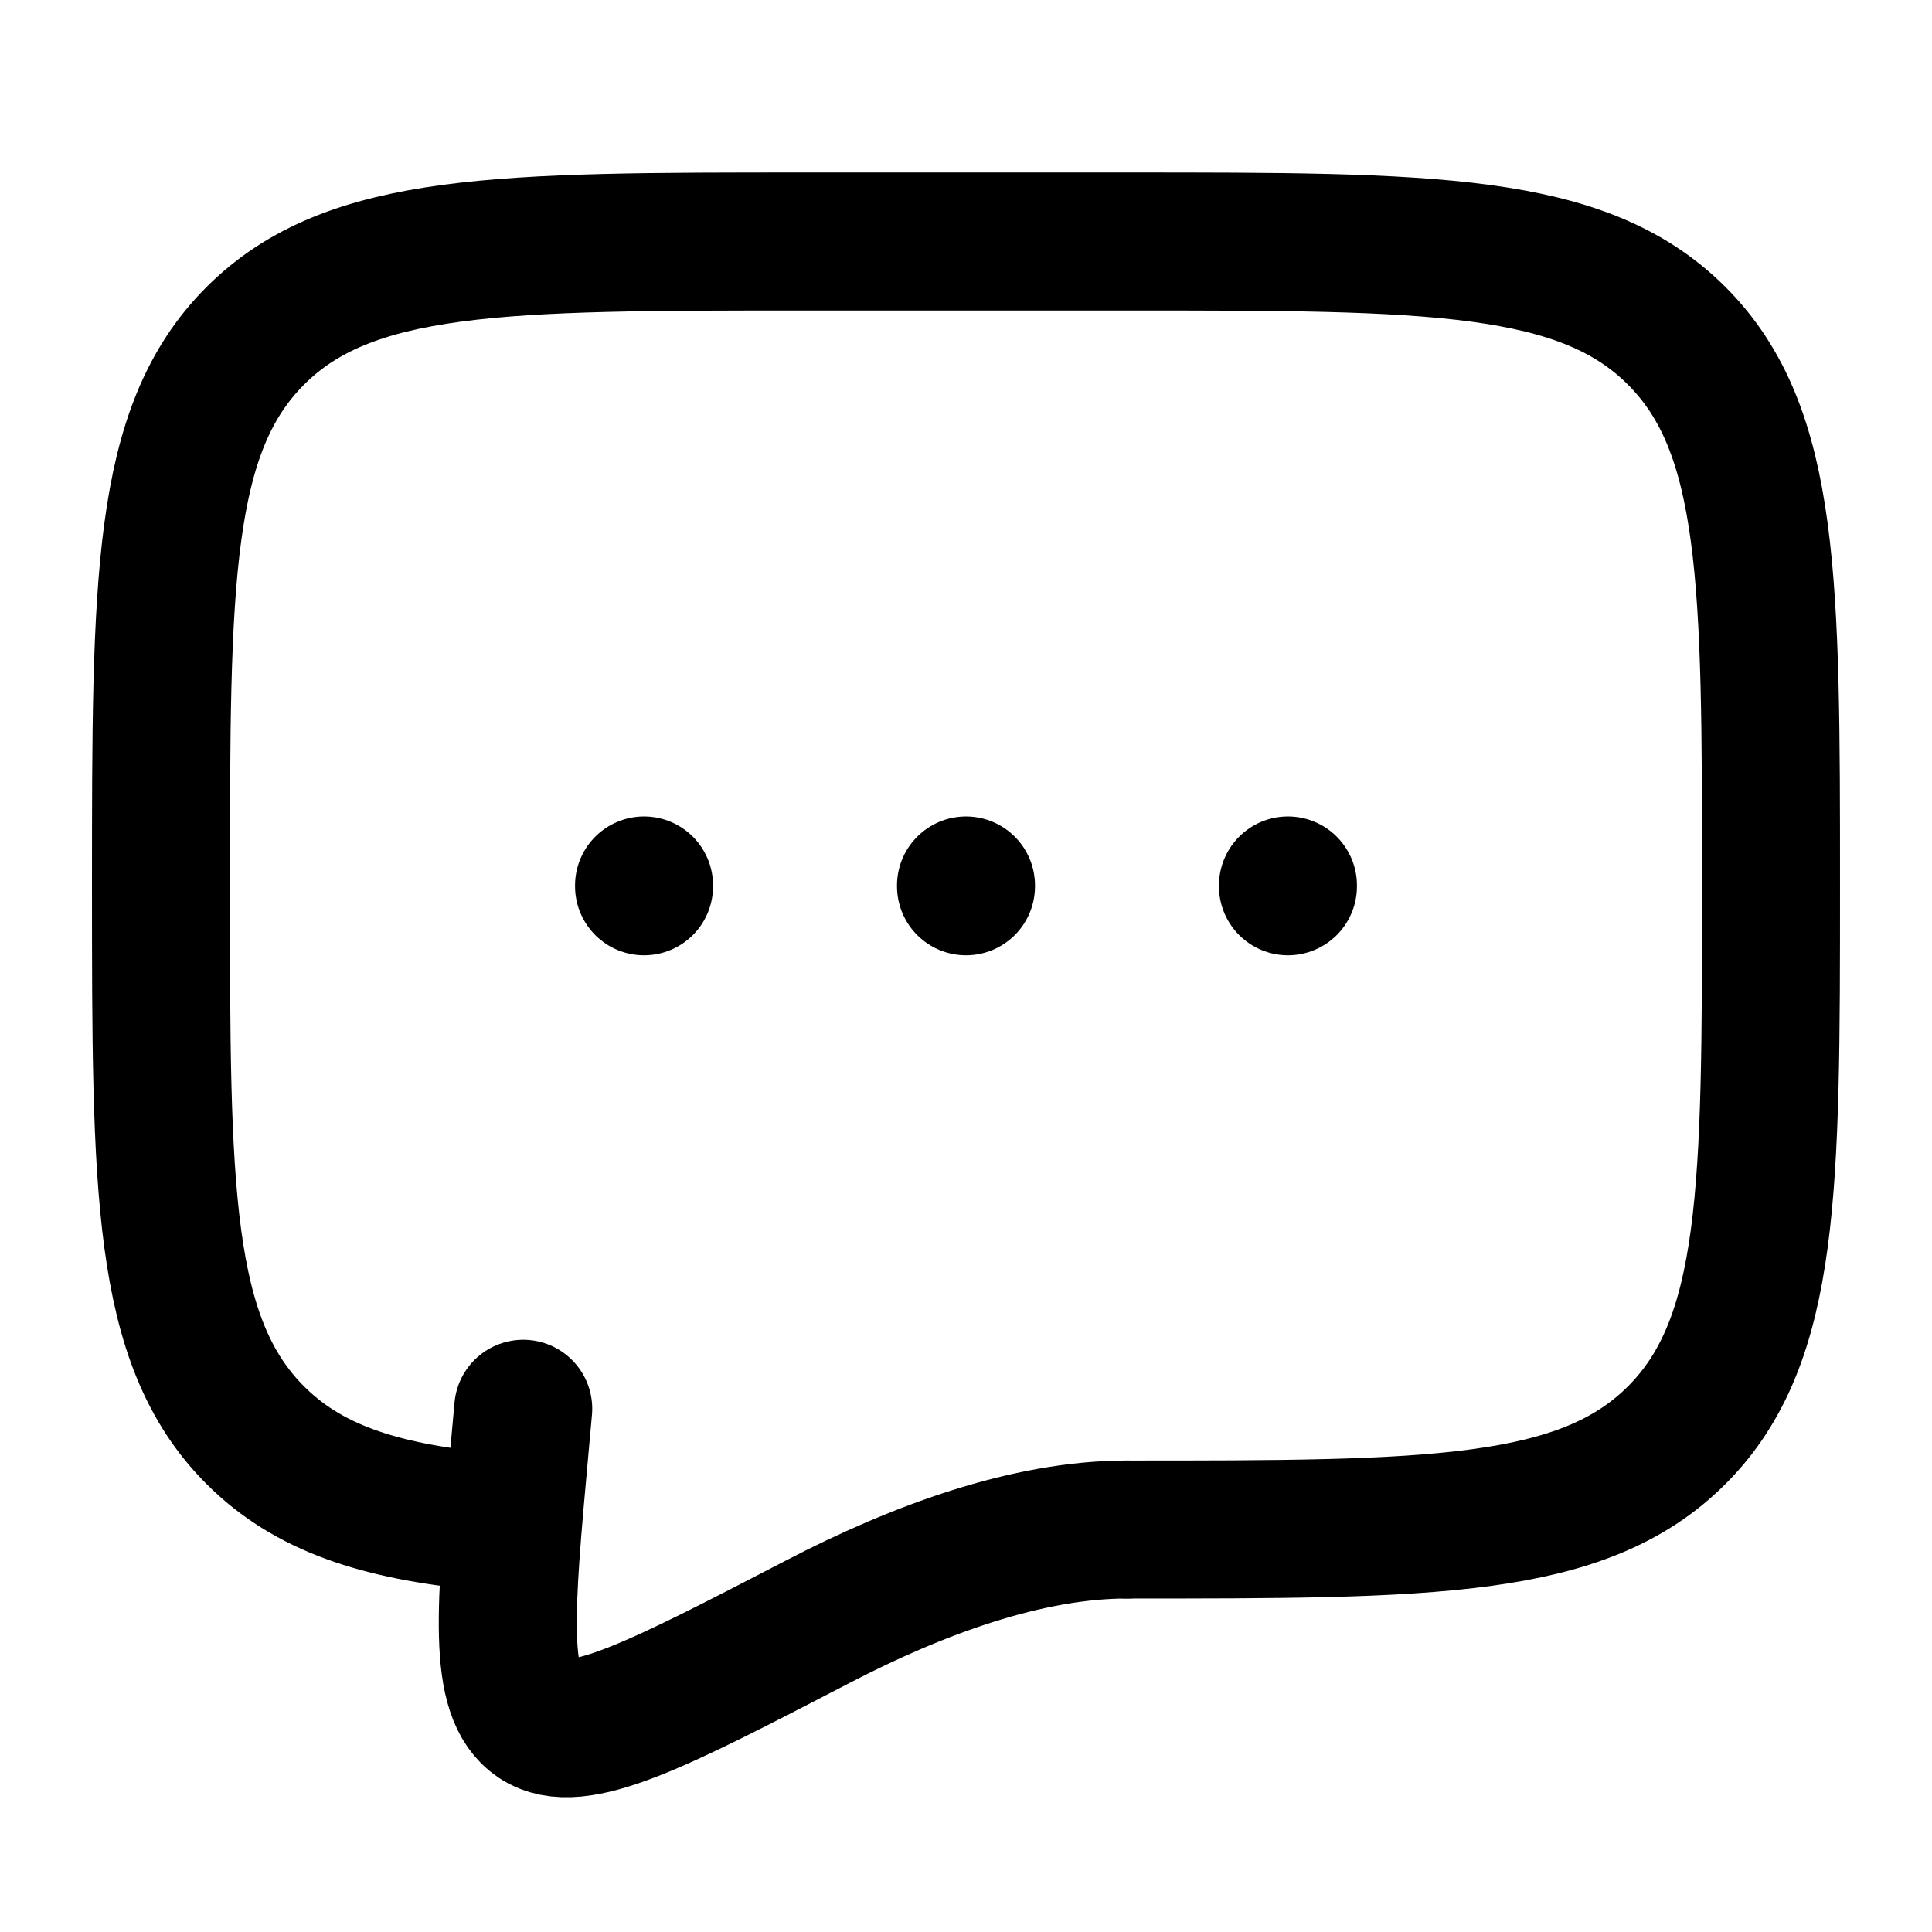 <?xml version="1.0" encoding="UTF-8"?> <svg xmlns="http://www.w3.org/2000/svg" width="28" height="28" viewBox="0 0 28 28" fill="none"><path d="M16.334 22.167C20.733 22.167 22.933 22.167 24.3 20.8C25.667 19.433 25.667 17.233 25.667 12.833C25.667 8.434 25.667 6.234 24.3 4.867C22.933 3.5 20.733 3.5 16.334 3.5H11.667C7.267 3.5 5.067 3.5 3.7 4.867C2.333 6.234 2.333 8.434 2.333 12.833C2.333 17.233 2.333 19.433 3.7 20.8C4.462 21.562 5.483 21.899 7 22.048" stroke="black" stroke-width="2" stroke-linecap="round" stroke-linejoin="round"></path><path d="M14 12.833V12.845" stroke="black" stroke-width="2" stroke-linecap="round"></path><path d="M9.334 12.833V12.845" stroke="black" stroke-width="2" stroke-linecap="round"></path><path d="M18.666 12.833V12.845" stroke="black" stroke-width="2" stroke-linecap="round"></path><path d="M16.333 22.167C14.891 22.167 13.303 22.749 11.852 23.503C9.521 24.712 8.356 25.317 7.782 24.932C7.208 24.547 7.317 23.351 7.534 20.96L7.583 20.417" stroke="black" stroke-width="2" stroke-linecap="round"></path></svg> 